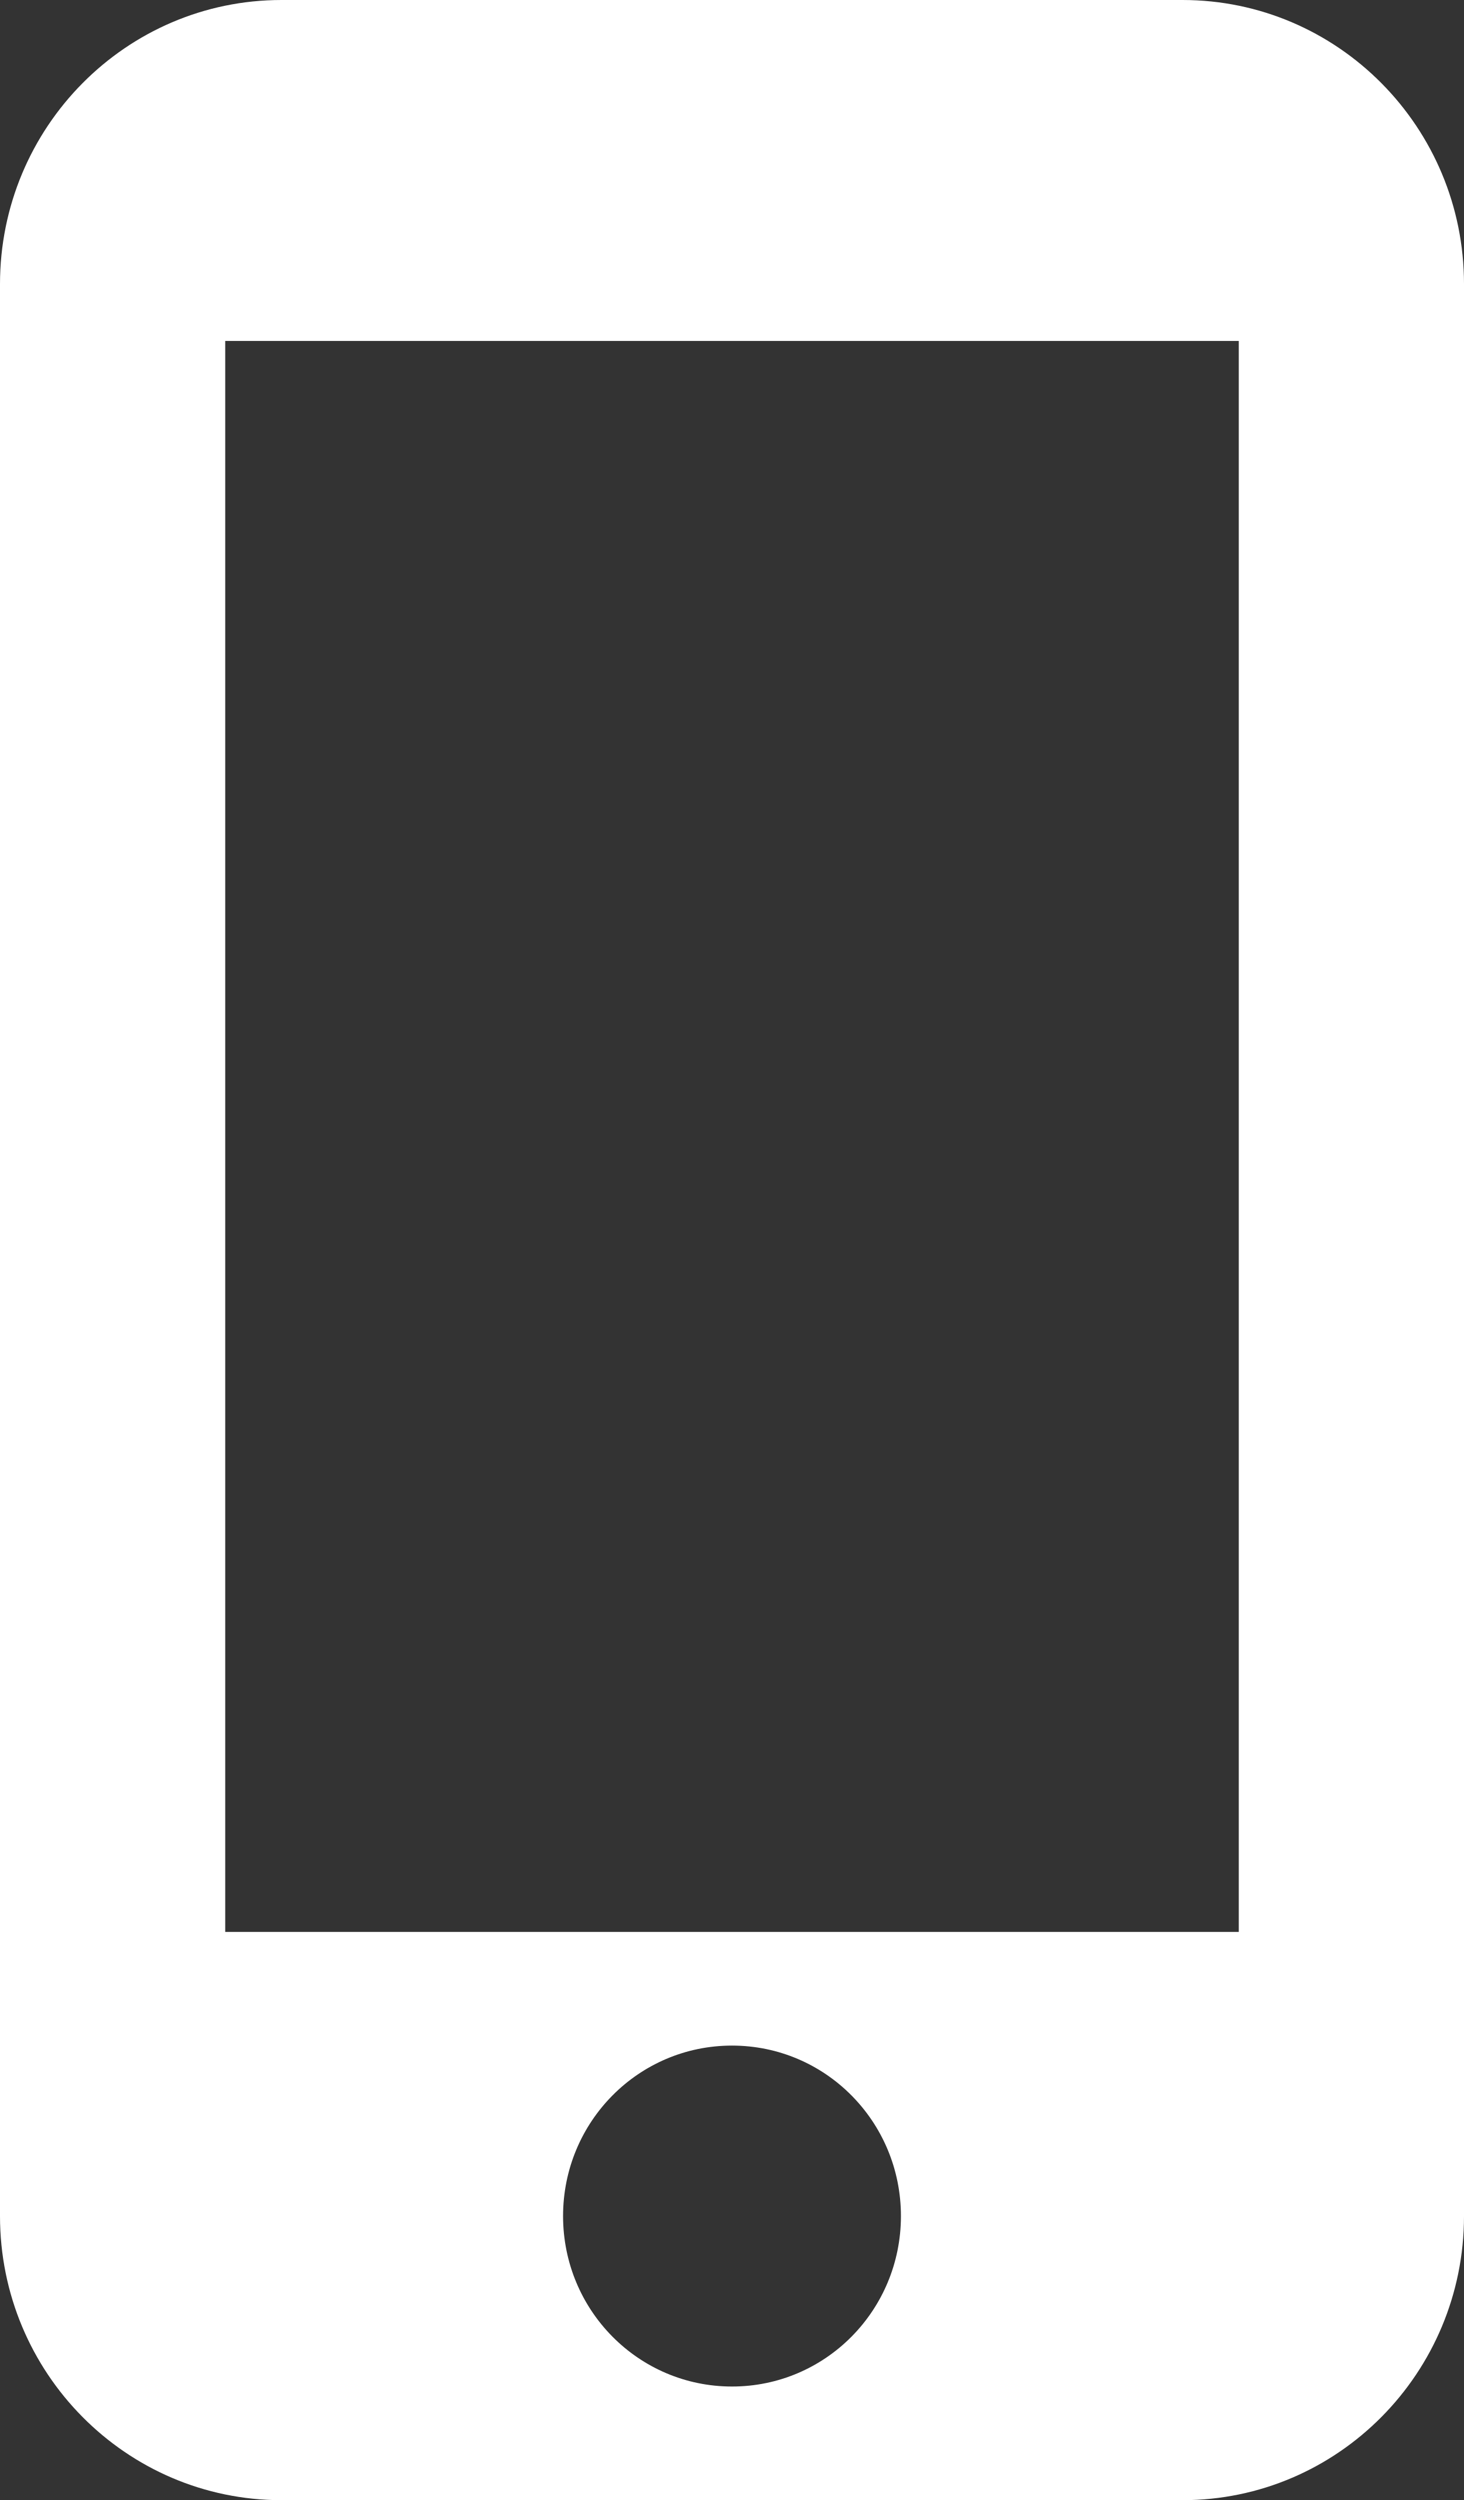 <svg width="82" height="140" viewBox="0 0 82 140" fill="none" xmlns="http://www.w3.org/2000/svg">
<rect x="0" y="0" width="82" height="140" fill="#333333" stroke="none"/>
<path d="M66.231 0H15.769C7.065 0 0 7.127 0 15.909V124.091C0 132.873 7.065 140 15.769 140H66.231C74.935 140 82 132.873 82 124.091V15.909C82 7.127 74.935 0 66.231 0ZM41 133.636C35.765 133.636 31.538 129.373 31.538 124.091C31.538 118.809 35.765 114.545 41 114.545C46.235 114.545 50.462 118.809 50.462 124.091C50.462 129.373 46.235 133.636 41 133.636ZM69.385 108.182H12.615V19.091H69.385V108.182Z" fill="white"/>
</svg>
